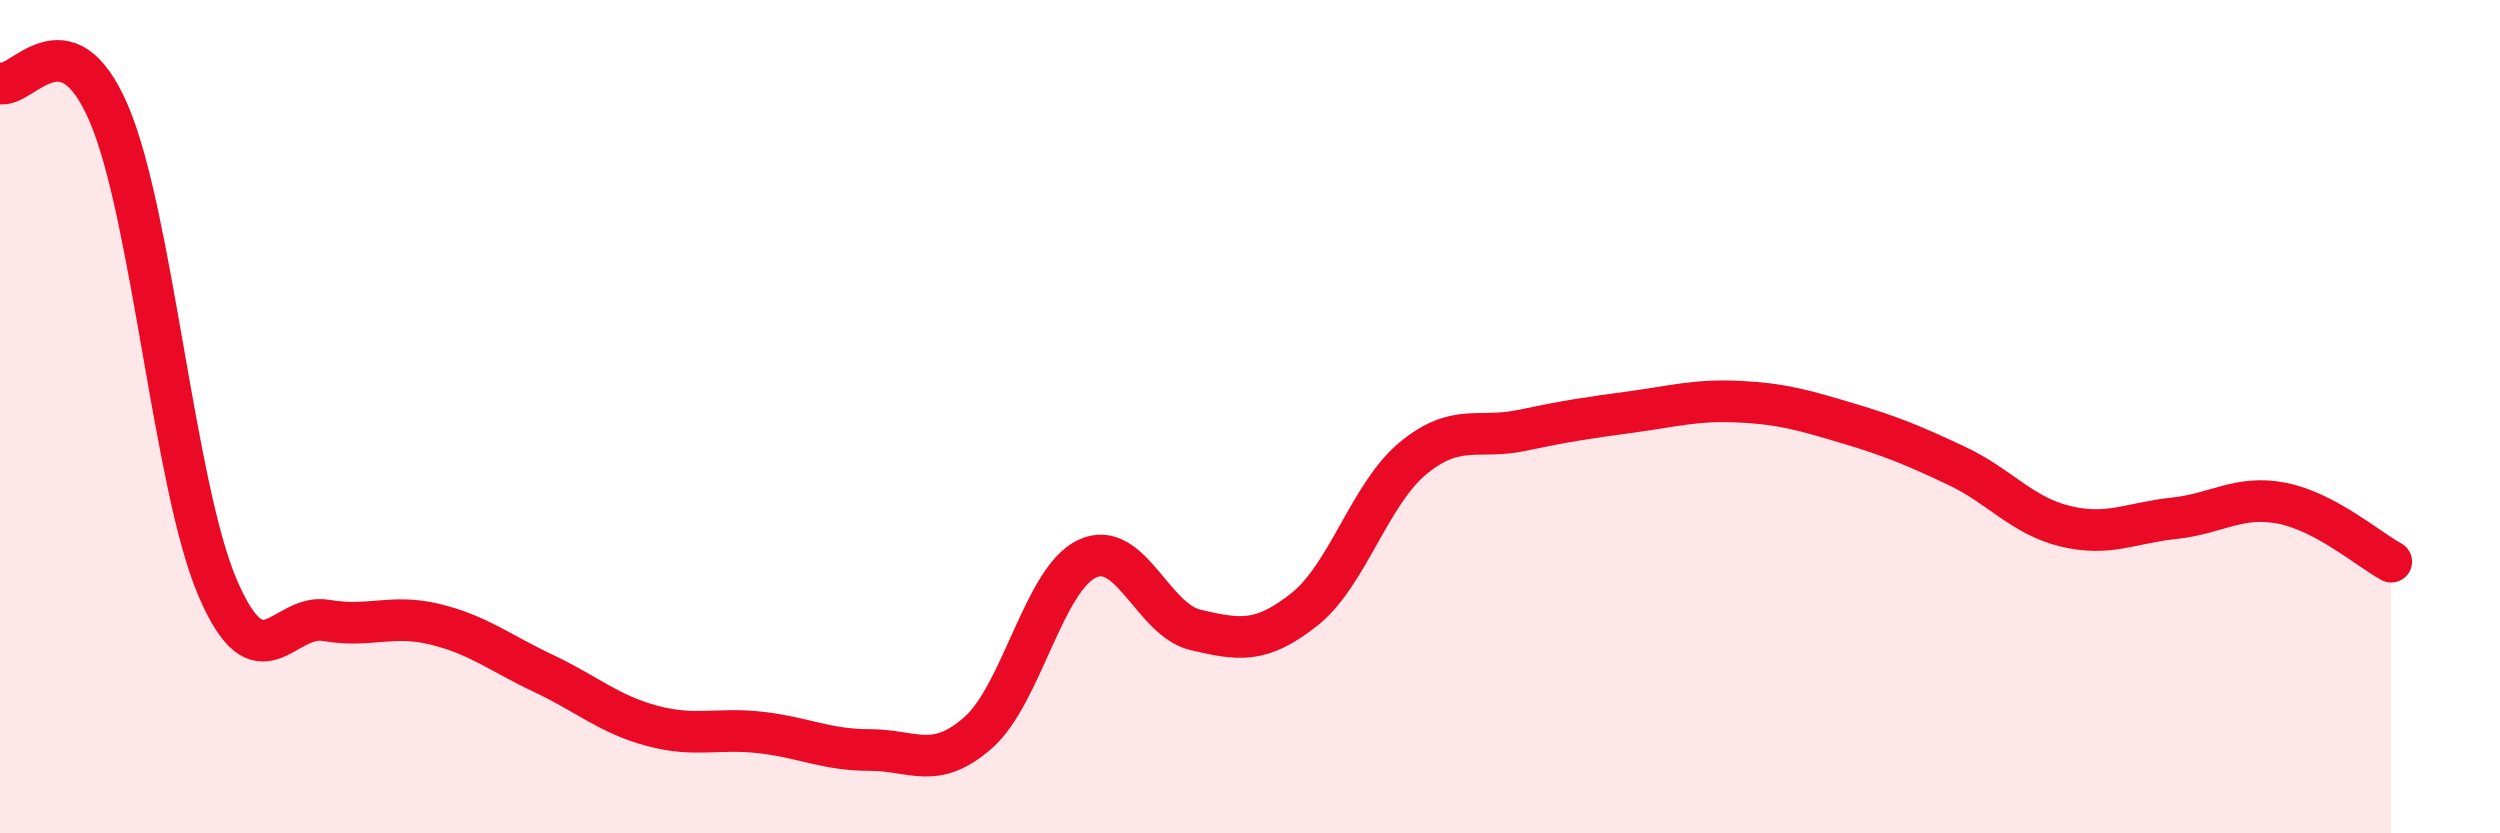 
    <svg width="60" height="20" viewBox="0 0 60 20" xmlns="http://www.w3.org/2000/svg">
      <path
        d="M 0,2 C 0.52,2.14 1.57,0.3 2.61,2.72 C 3.65,5.14 4.18,11.67 5.22,14.1 C 6.26,16.53 6.79,14.71 7.83,14.89 C 8.87,15.07 9.39,14.73 10.43,14.98 C 11.47,15.23 12,15.67 13.04,16.16 C 14.08,16.65 14.61,17.14 15.65,17.42 C 16.69,17.7 17.22,17.46 18.26,17.58 C 19.3,17.7 19.83,18 20.87,18 C 21.91,18 22.44,18.5 23.48,17.58 C 24.52,16.66 25.05,13.9 26.09,13.41 C 27.13,12.92 27.66,14.88 28.7,15.12 C 29.74,15.36 30.26,15.45 31.3,14.63 C 32.34,13.81 32.87,11.86 33.91,11 C 34.95,10.14 35.48,10.55 36.52,10.33 C 37.56,10.11 38.09,10.03 39.13,9.89 C 40.17,9.75 40.7,9.59 41.74,9.64 C 42.78,9.69 43.31,9.85 44.35,10.16 C 45.39,10.47 45.92,10.69 46.96,11.18 C 48,11.67 48.53,12.38 49.57,12.63 C 50.61,12.88 51.13,12.55 52.17,12.44 C 53.21,12.33 53.74,11.87 54.78,12.08 C 55.82,12.29 56.87,13.2 57.39,13.48L57.39 20L0 20Z"
        fill="#EB0A25"
        opacity="0.1"
        stroke-linecap="round"
        stroke-linejoin="round"
      />
      <path
        d="M 0,2 C 0.52,2.14 1.57,0.3 2.61,2.72 C 3.65,5.14 4.18,11.67 5.22,14.1 C 6.26,16.53 6.79,14.71 7.83,14.89 C 8.87,15.07 9.39,14.73 10.43,14.98 C 11.47,15.23 12,15.67 13.04,16.16 C 14.08,16.65 14.61,17.14 15.65,17.42 C 16.69,17.7 17.22,17.46 18.26,17.58 C 19.3,17.7 19.83,18 20.87,18 C 21.91,18 22.44,18.5 23.48,17.58 C 24.52,16.66 25.05,13.9 26.09,13.41 C 27.13,12.92 27.66,14.88 28.7,15.12 C 29.74,15.36 30.26,15.45 31.3,14.63 C 32.34,13.81 32.87,11.86 33.91,11 C 34.95,10.14 35.48,10.55 36.52,10.33 C 37.56,10.11 38.09,10.03 39.13,9.89 C 40.17,9.75 40.7,9.59 41.74,9.64 C 42.78,9.69 43.31,9.85 44.35,10.16 C 45.39,10.47 45.92,10.69 46.96,11.18 C 48,11.67 48.53,12.38 49.57,12.63 C 50.61,12.88 51.13,12.55 52.17,12.44 C 53.21,12.33 53.74,11.87 54.78,12.08 C 55.82,12.29 56.87,13.2 57.39,13.48"
        stroke="#EB0A25"
        stroke-width="1"
        fill="none"
        stroke-linecap="round"
        stroke-linejoin="round"
      />
    </svg>
  